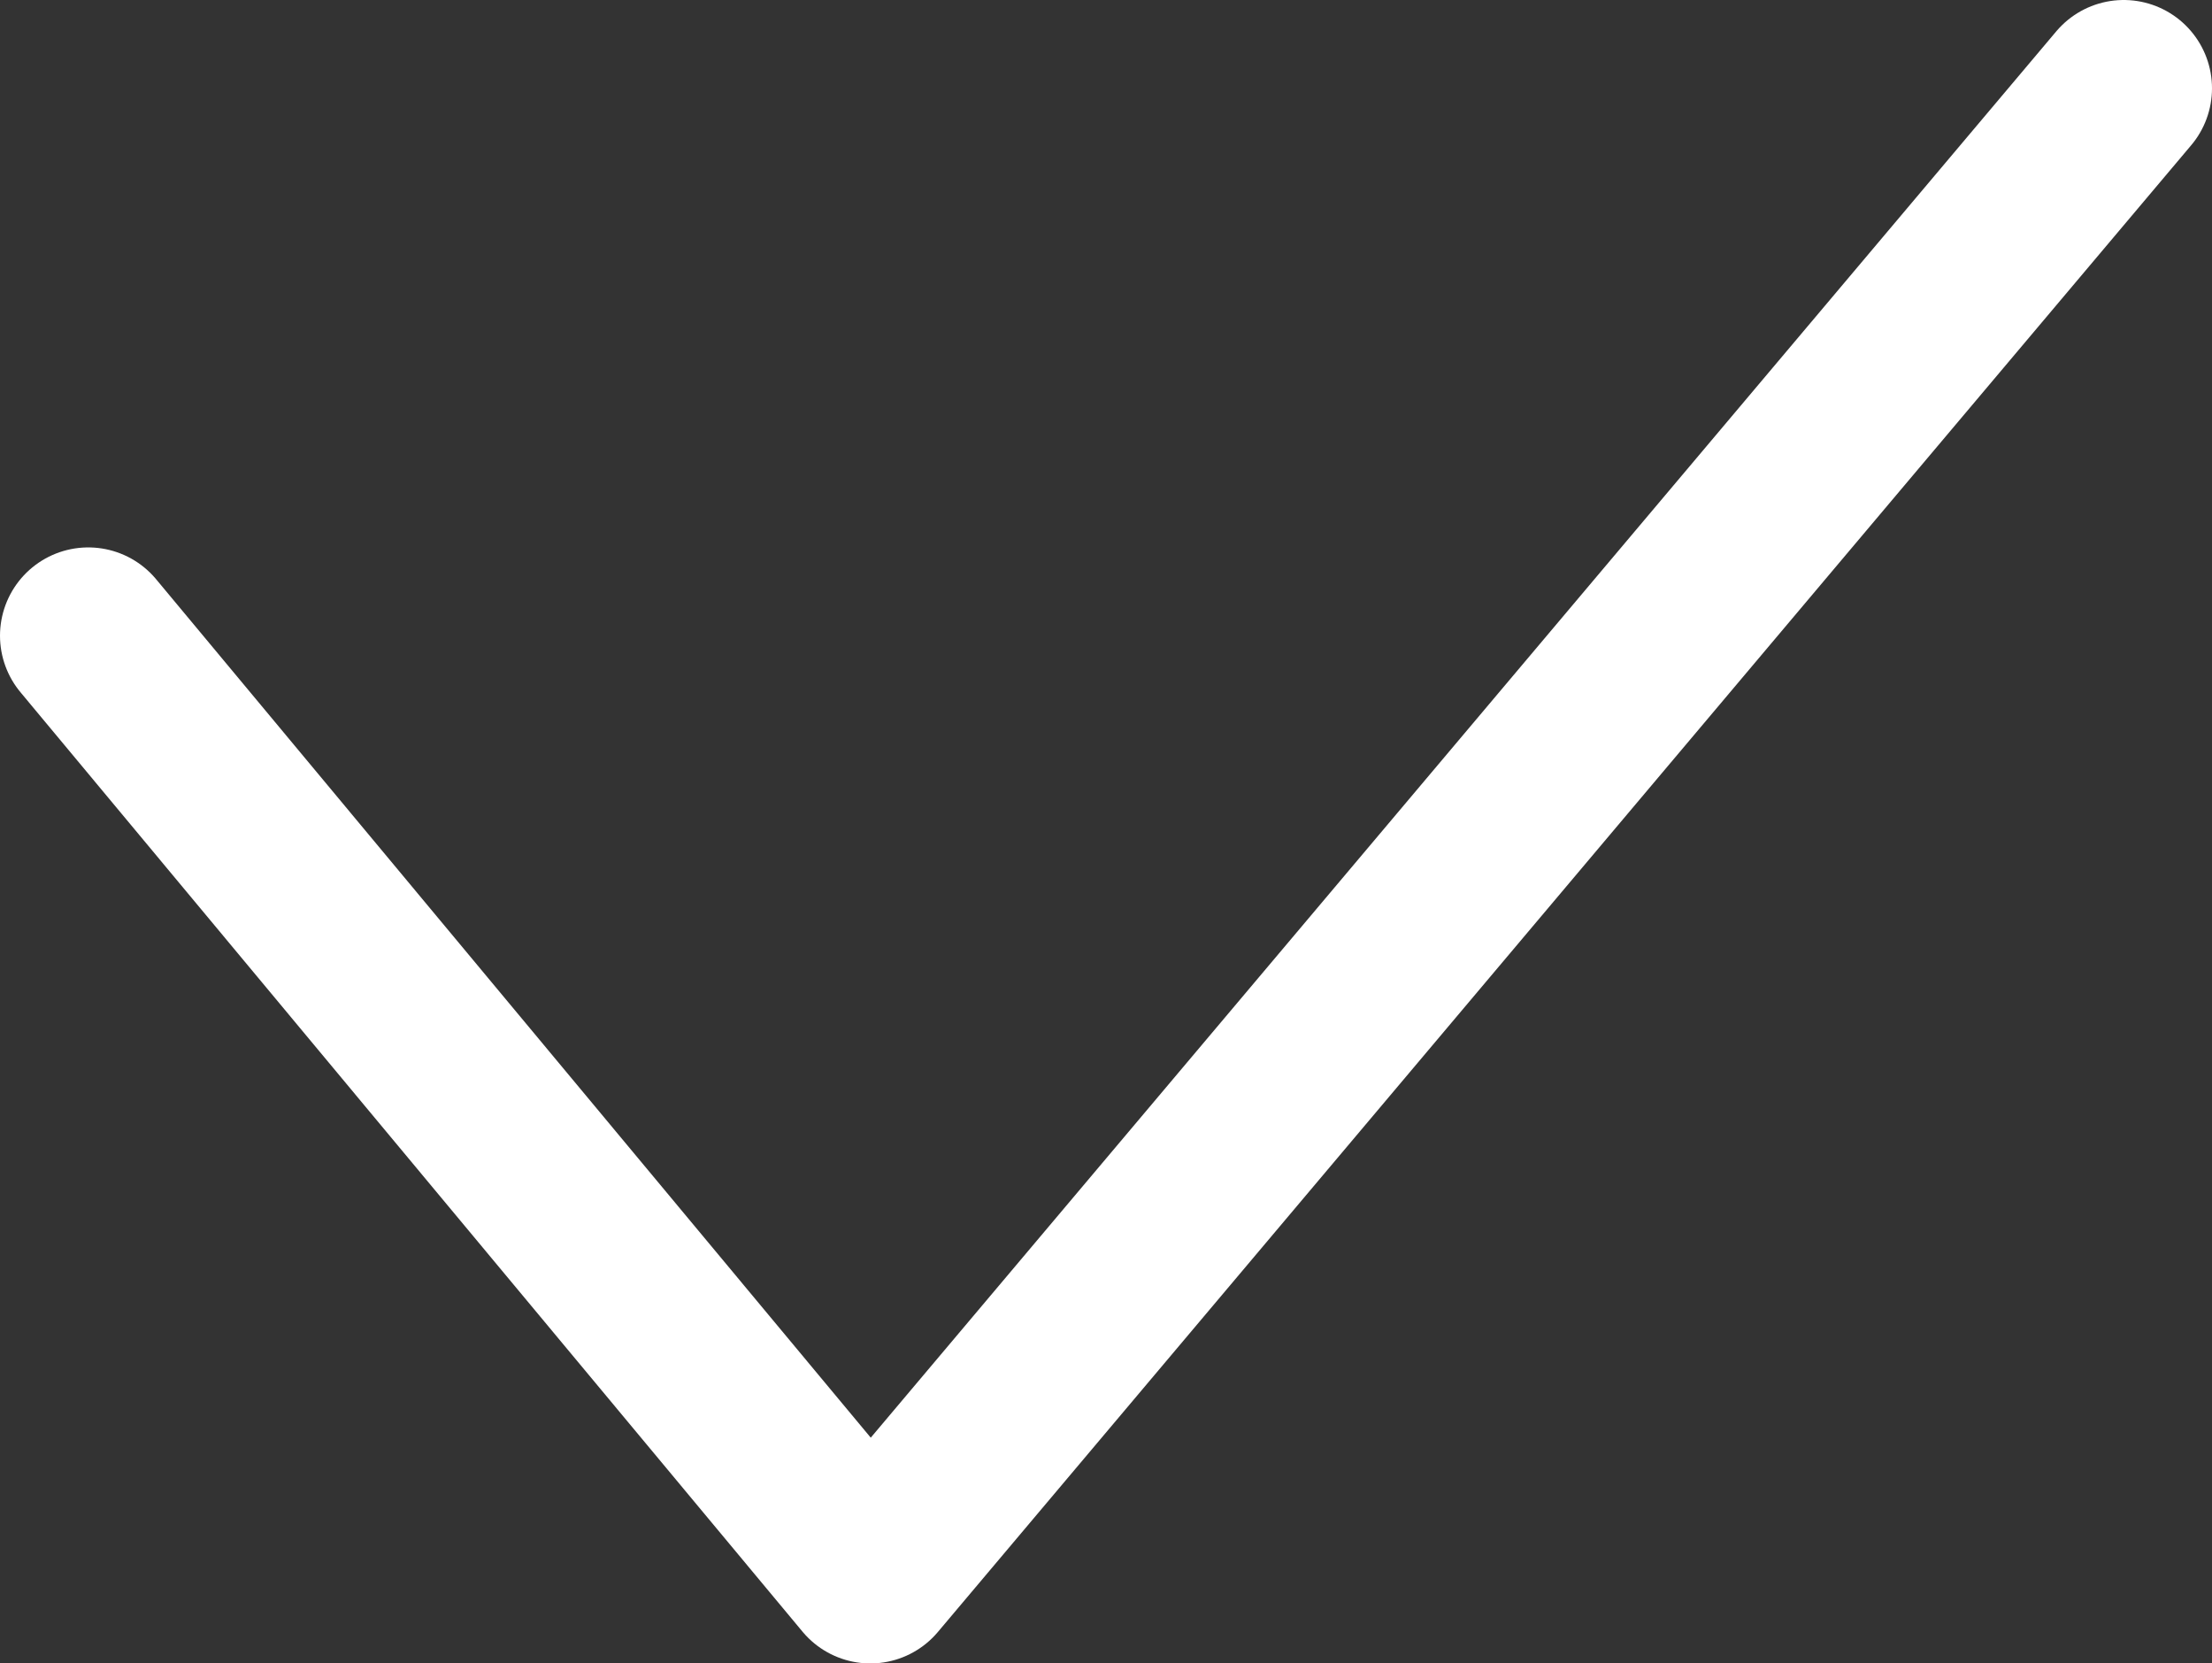 <svg xmlns="http://www.w3.org/2000/svg" viewBox="0 0 12.53 9.42"><rect x="0" y="0" width="12.53" height="9.42" fill="#333333" stroke="none"/><defs><style>.cls-1{fill:none;stroke:#fff;stroke-linecap:round;stroke-linejoin:round;}</style></defs><title>icon-filter-tick</title><g id="Layer_2" data-name="Layer 2"><g id="item"><polyline class="cls-1" points="0.5 3.6 4.93 8.92 12.03 0.5"/></g></g></svg>